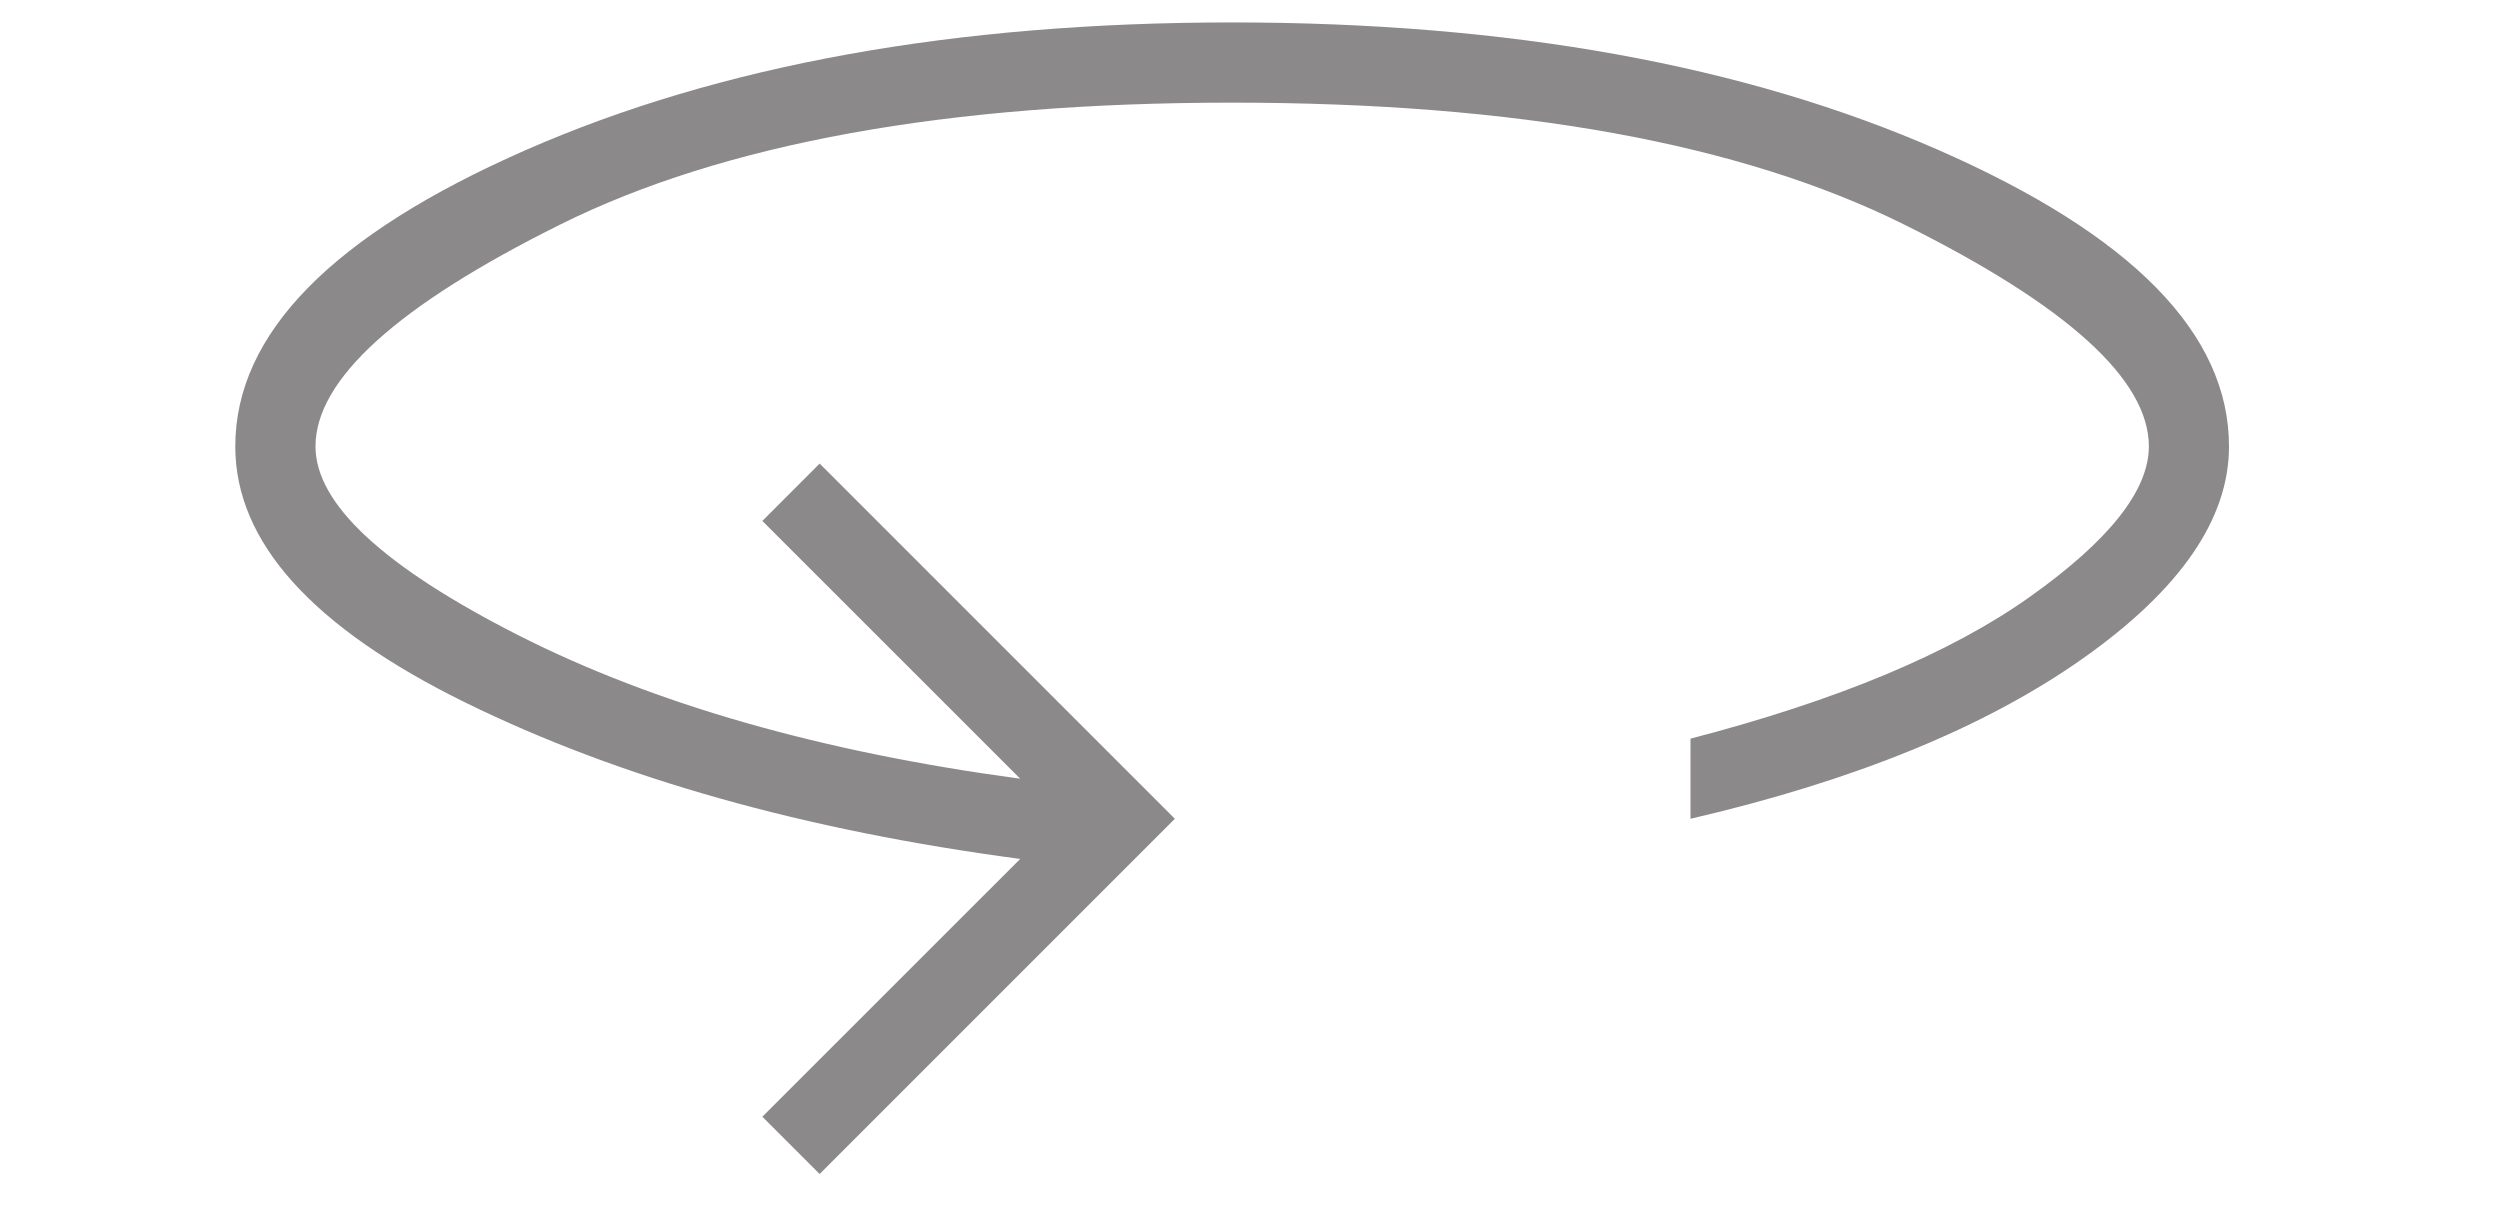 <svg xmlns="http://www.w3.org/2000/svg" fill="none" viewBox="0 0 35 17" height="17" width="35">
<mask height="39" width="39" y="-13" x="-2" maskUnits="userSpaceOnUse" style="mask-type:alpha" id="mask0_3435_48">
<rect fill="#D9D9D9" height="38.5" width="38.5" y="-13" x="-2"></rect>
</mask>
<g mask="url(#mask0_3435_48)">
<path fill="#8B8989" d="M11.475 16.436L10.673 15.634L14.283 12.025C11.261 11.624 8.675 10.895 6.522 9.839C4.37 8.783 3.294 7.587 3.294 6.25C3.294 4.672 4.651 3.289 7.365 2.099C10.078 0.909 13.373 0.314 17.25 0.314C21.127 0.314 24.422 0.909 27.136 2.099C29.85 3.289 31.206 4.672 31.206 6.25C31.206 7.266 30.525 8.255 29.161 9.218C27.798 10.18 25.966 10.929 23.667 11.463V10.341C25.726 9.806 27.31 9.144 28.419 8.355C29.529 7.567 30.084 6.865 30.084 6.25C30.084 5.314 28.941 4.278 26.655 3.142C24.369 2.006 21.234 1.437 17.25 1.437C13.267 1.437 10.132 2.006 7.846 3.142C5.56 4.278 4.417 5.314 4.417 6.25C4.417 7.052 5.366 7.934 7.264 8.897C9.163 9.859 11.502 10.528 14.283 10.902L10.673 7.293L11.475 6.49L16.448 11.463L11.475 16.436Z"></path>
</g>
</svg>
